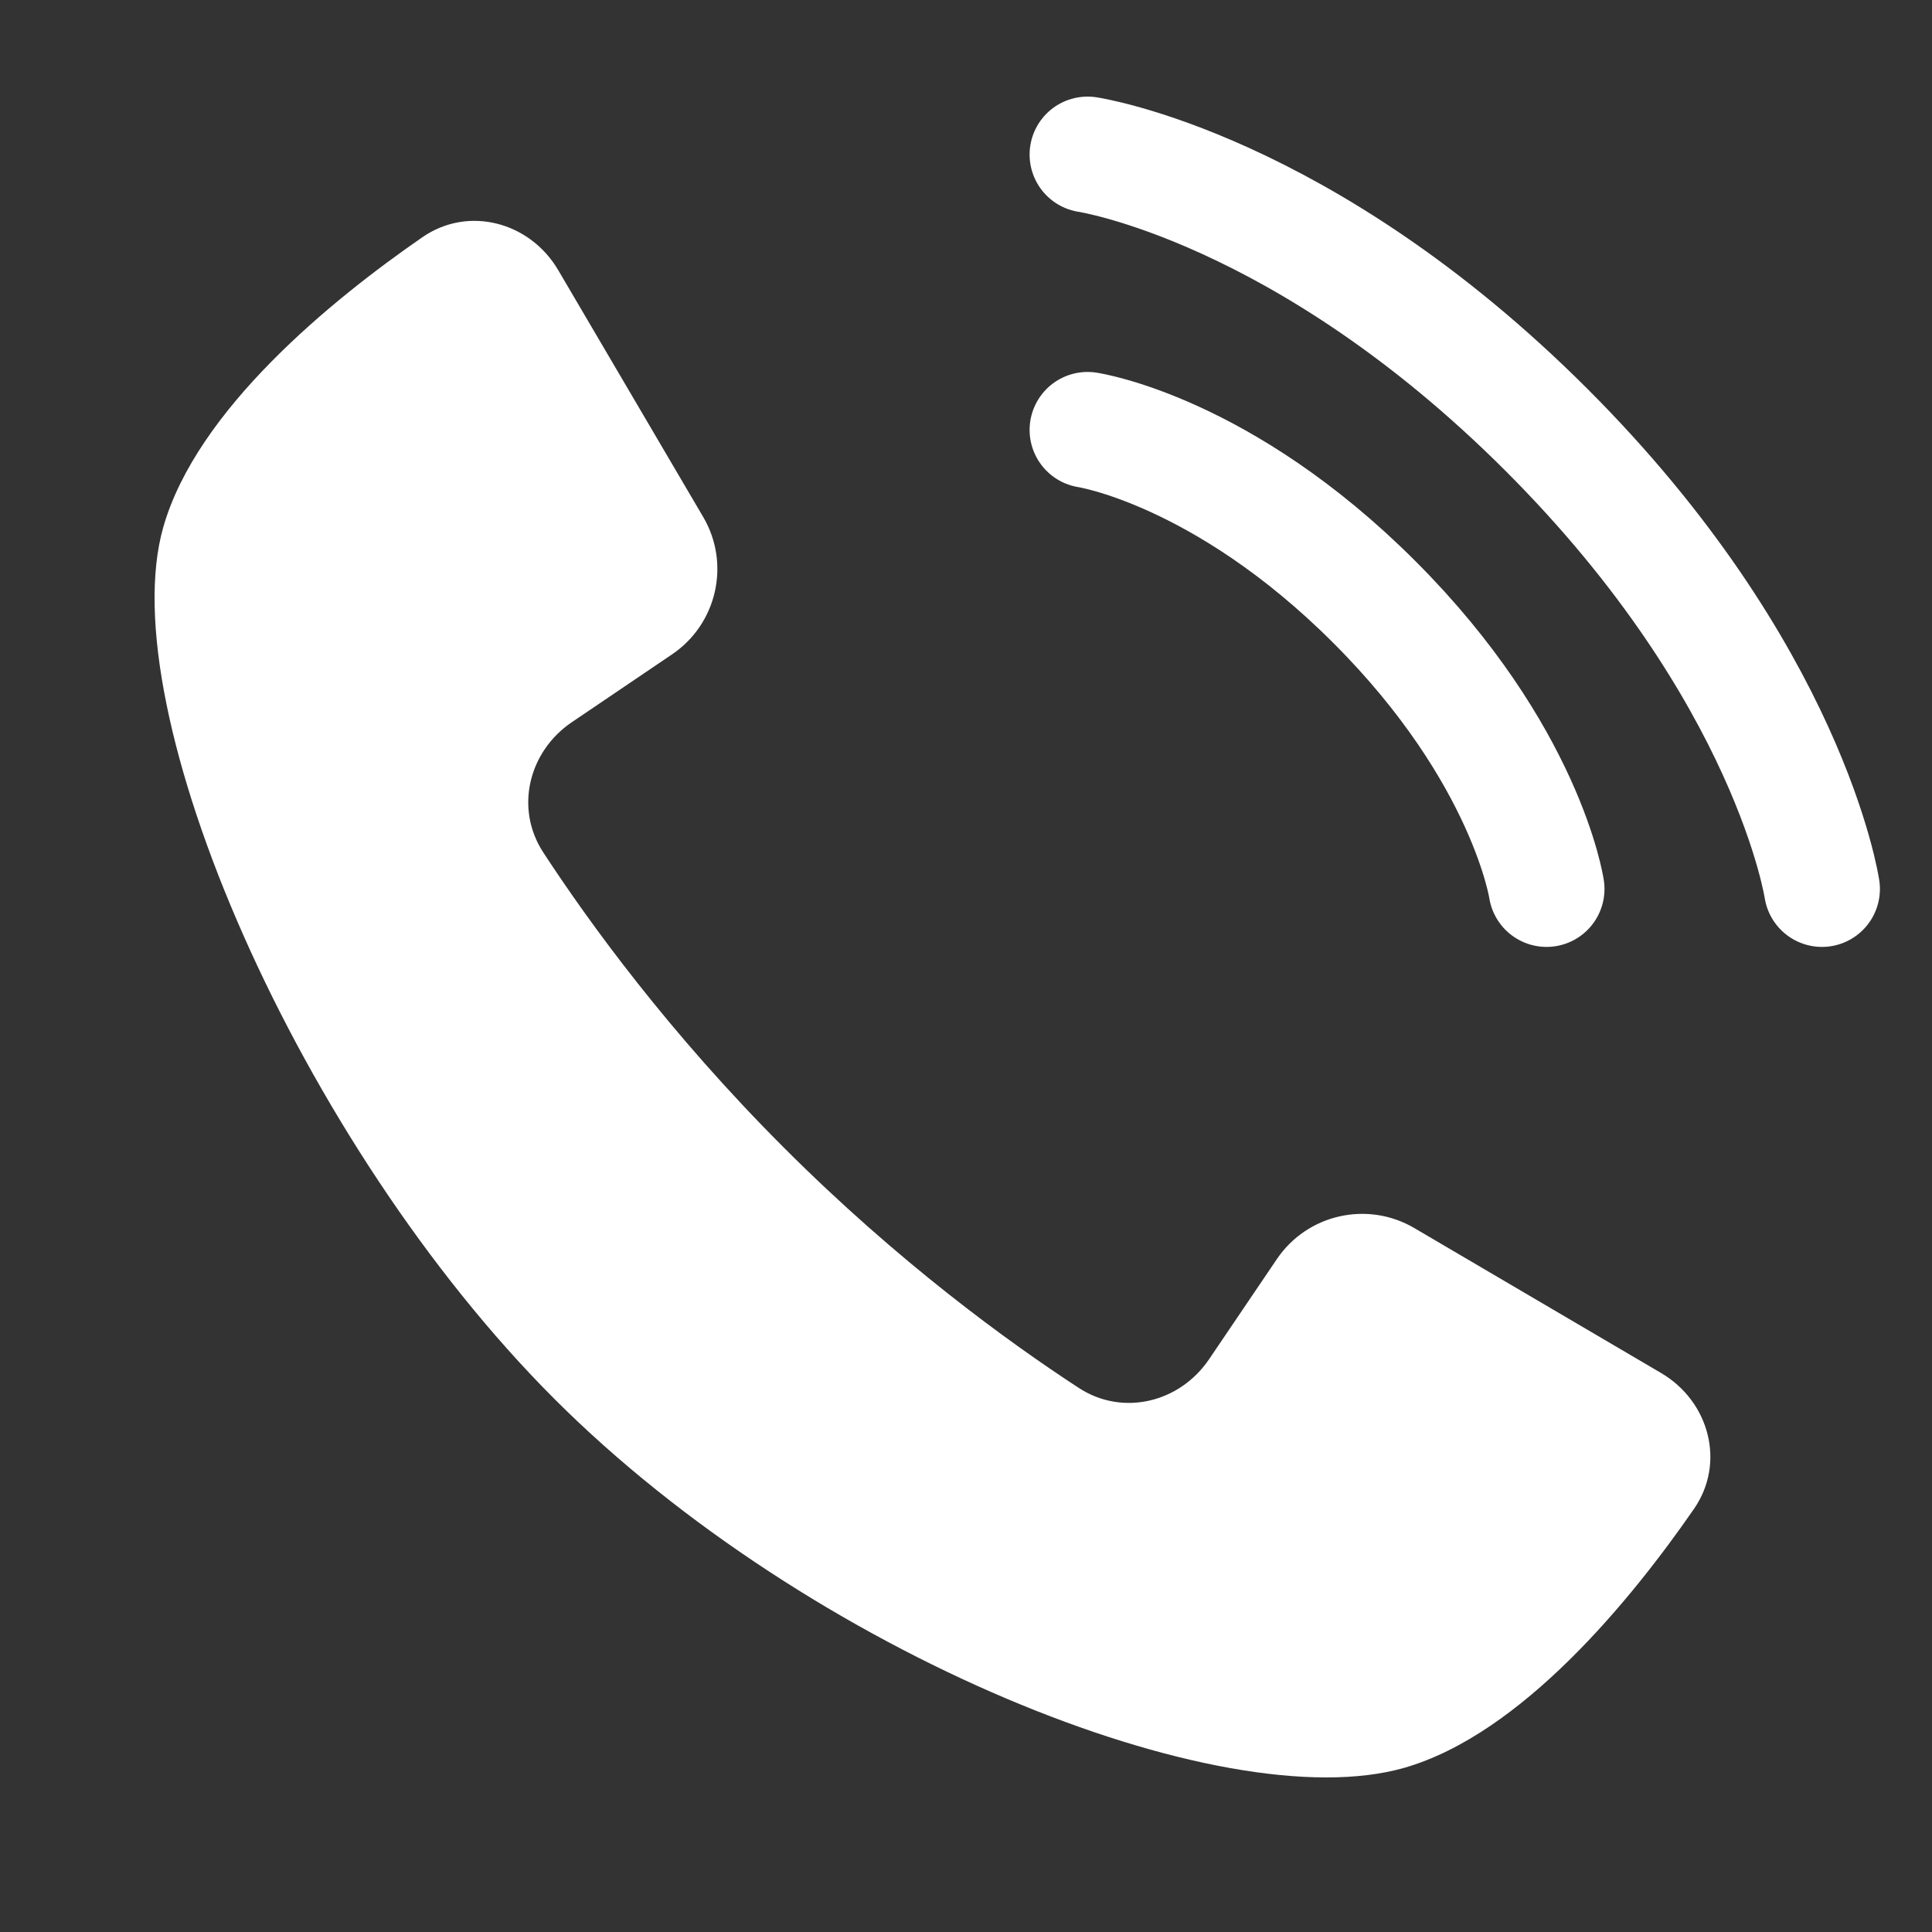 <svg width="25" height="25" viewBox="0 0 25 25" fill="none" xmlns="http://www.w3.org/2000/svg">
<rect x="0" y="0" width="25" height="25" fill="#333333" stroke="none"/>
<path d="M14.073 5.563C14.073 5.563 15.818 5.823 17.785 7.791C19.752 9.758 20.012 11.503 20.012 11.503" stroke="white" stroke-width="1.5" stroke-linecap="round"/>
<path d="M14.073 2C14.073 2 16.865 2.416 20.012 5.563C23.16 8.711 23.576 11.503 23.576 11.503" stroke="white" stroke-width="1.5" stroke-linecap="round"/>
<path d="M9.099 6.689L7.223 3.495C6.856 2.871 6.06 2.658 5.465 3.07C4.293 3.88 2.547 5.301 2.113 6.821C1.439 9.179 3.869 14.797 7.174 18.102C10.478 21.406 15.809 23.55 18.169 22.876C19.688 22.442 21.11 20.697 21.92 19.525C22.332 18.93 22.119 18.134 21.495 17.767L18.301 15.891C17.695 15.535 16.917 15.711 16.523 16.292L15.645 17.589C15.265 18.15 14.528 18.33 13.96 17.96C13.046 17.364 11.623 16.331 10.141 14.848C8.659 13.366 7.626 11.943 7.029 11.029C6.659 10.461 6.839 9.724 7.401 9.344L8.697 8.467C9.279 8.073 9.455 7.294 9.099 6.689Z" fill="white"/>
</svg>
